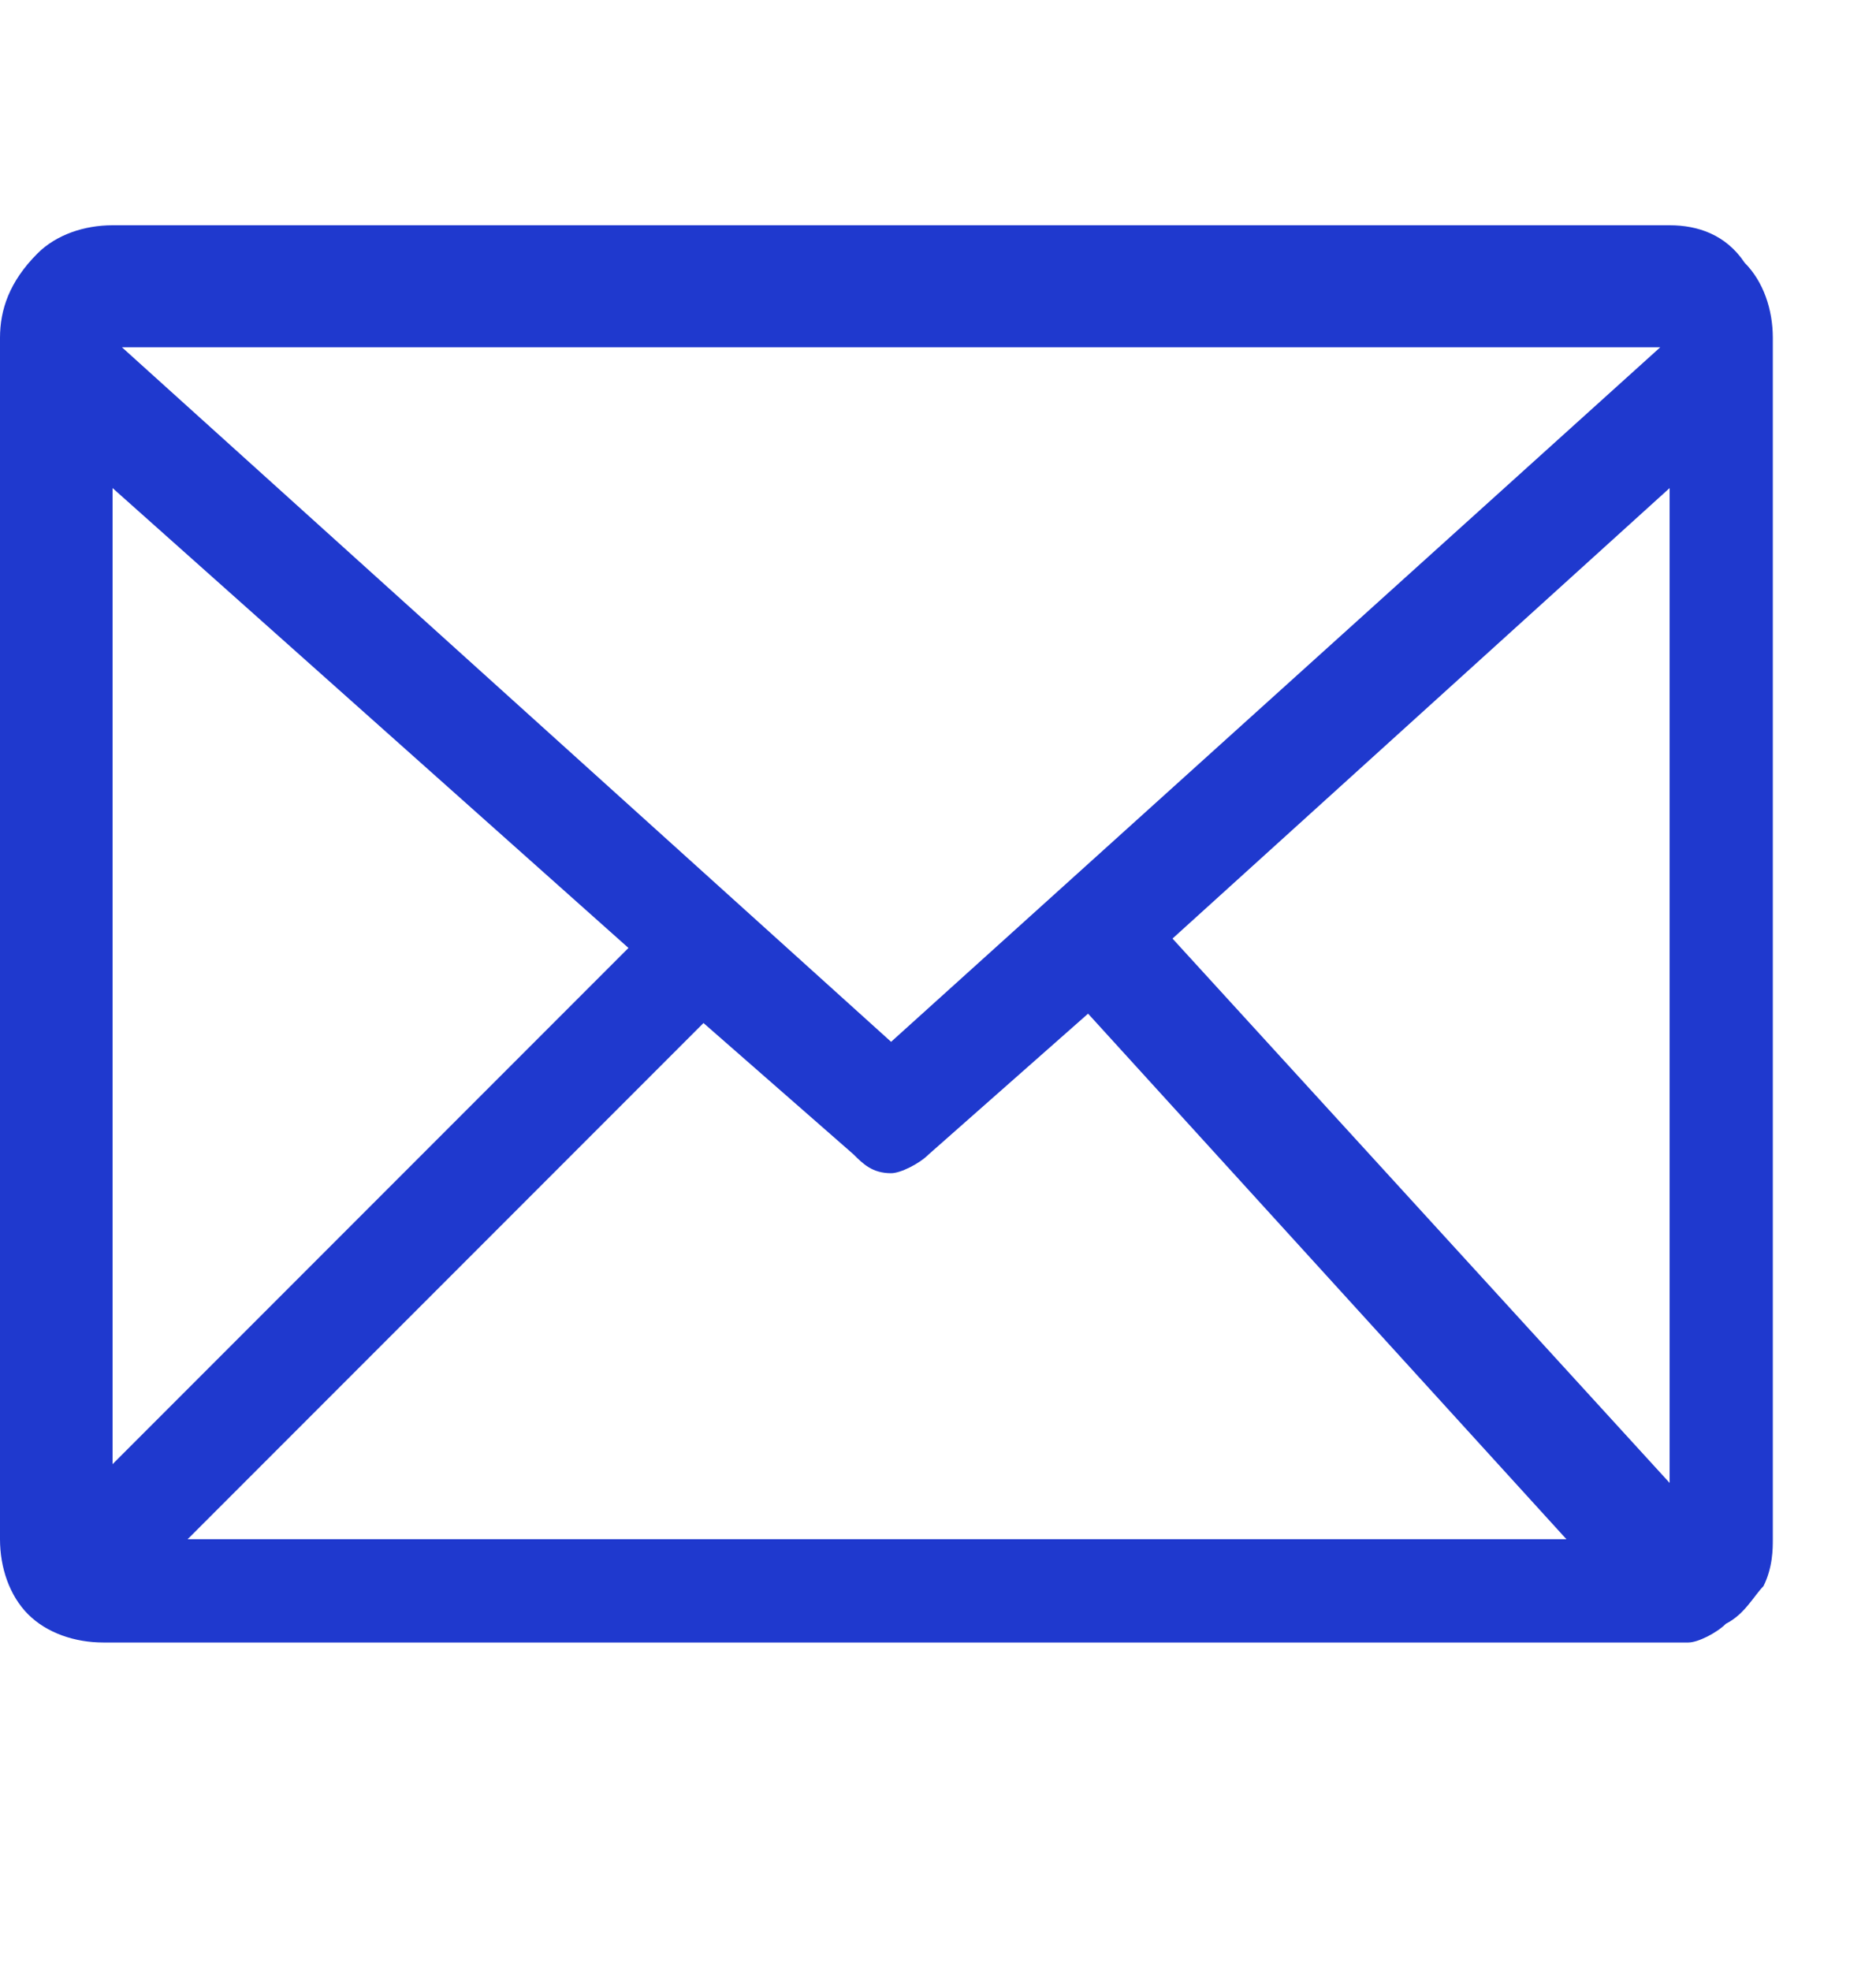 <?xml version="1.0" encoding="utf-8"?>
<!-- Generator: Adobe Illustrator 26.0.0, SVG Export Plug-In . SVG Version: 6.00 Build 0)  -->
<svg version="1.1" id="图层_1" xmlns="http://www.w3.org/2000/svg" xmlns:xlink="http://www.w3.org/1999/xlink" x="0px" y="0px"
	 viewBox="0 0 20 21" style="enable-background:new 0 0 20 21;" xml:space="preserve">
<style type="text/css">
	.st0{clip-path:url(#SVGID_00000179633977759499653730000010594613552889771155_);}
	.st1{clip-path:url(#SVGID_00000070824027039895633260000011791919612777764013_);}
	.st2{fill:#1F39CE;}
</style>
<g>
	<defs>
		<rect id="SVGID_1_" y="0.5" width="20" height="20"/>
	</defs>
	<clipPath id="SVGID_00000103964697758788173760000008095179708538271631_">
		<use xlink:href="#SVGID_1_"  style="overflow:visible;"/>
	</clipPath>
	<g style="clip-path:url(#SVGID_00000103964697758788173760000008095179708538271631_);">
		<g>
			<defs>
				<rect id="SVGID_00000135650421581946500060000008364701910895917710_" y="0.5" width="19" height="19"/>
			</defs>
			<clipPath id="SVGID_00000138550073806143300090000010740452962288041113_">
				<use xlink:href="#SVGID_00000135650421581946500060000008364701910895917710_"  style="overflow:visible;"/>
			</clipPath>
			<g style="clip-path:url(#SVGID_00000138550073806143300090000010740452962288041113_);">
				<path class="st2" d="M17.8,2.4H1.2c-0.3,0-0.6,0.1-0.8,0.3C0.1,3,0,3.3,0,3.6v12.8c0,0.3,0.1,0.6,0.3,0.8
					c0.2,0.2,0.5,0.3,0.8,0.3h16.6c0.1,0,0.2,0,0.3,0c0.1,0,0.3-0.1,0.4-0.2v0c0.2-0.1,0.3-0.3,0.4-0.4c0.1-0.2,0.1-0.4,0.1-0.5V3.6
					c0-0.3-0.1-0.6-0.3-0.8C18.4,2.5,18.1,2.4,17.8,2.4L17.8,2.4z M9.5,11.1L1.3,3.7h16.4L9.5,11.1z M1.2,5.2l5.5,4.9l-5.5,5.5V5.2z
					 M7.5,10.9l1.6,1.4c0.1,0.1,0.2,0.2,0.4,0.2c0.1,0,0.3-0.1,0.4-0.2l1.7-1.5l5.1,5.6H2L7.5,10.9z M12.5,10l5.3-4.8v10.6L12.5,10z
					"/>
			</g>
		</g>
	</g>
</g>
</svg>
